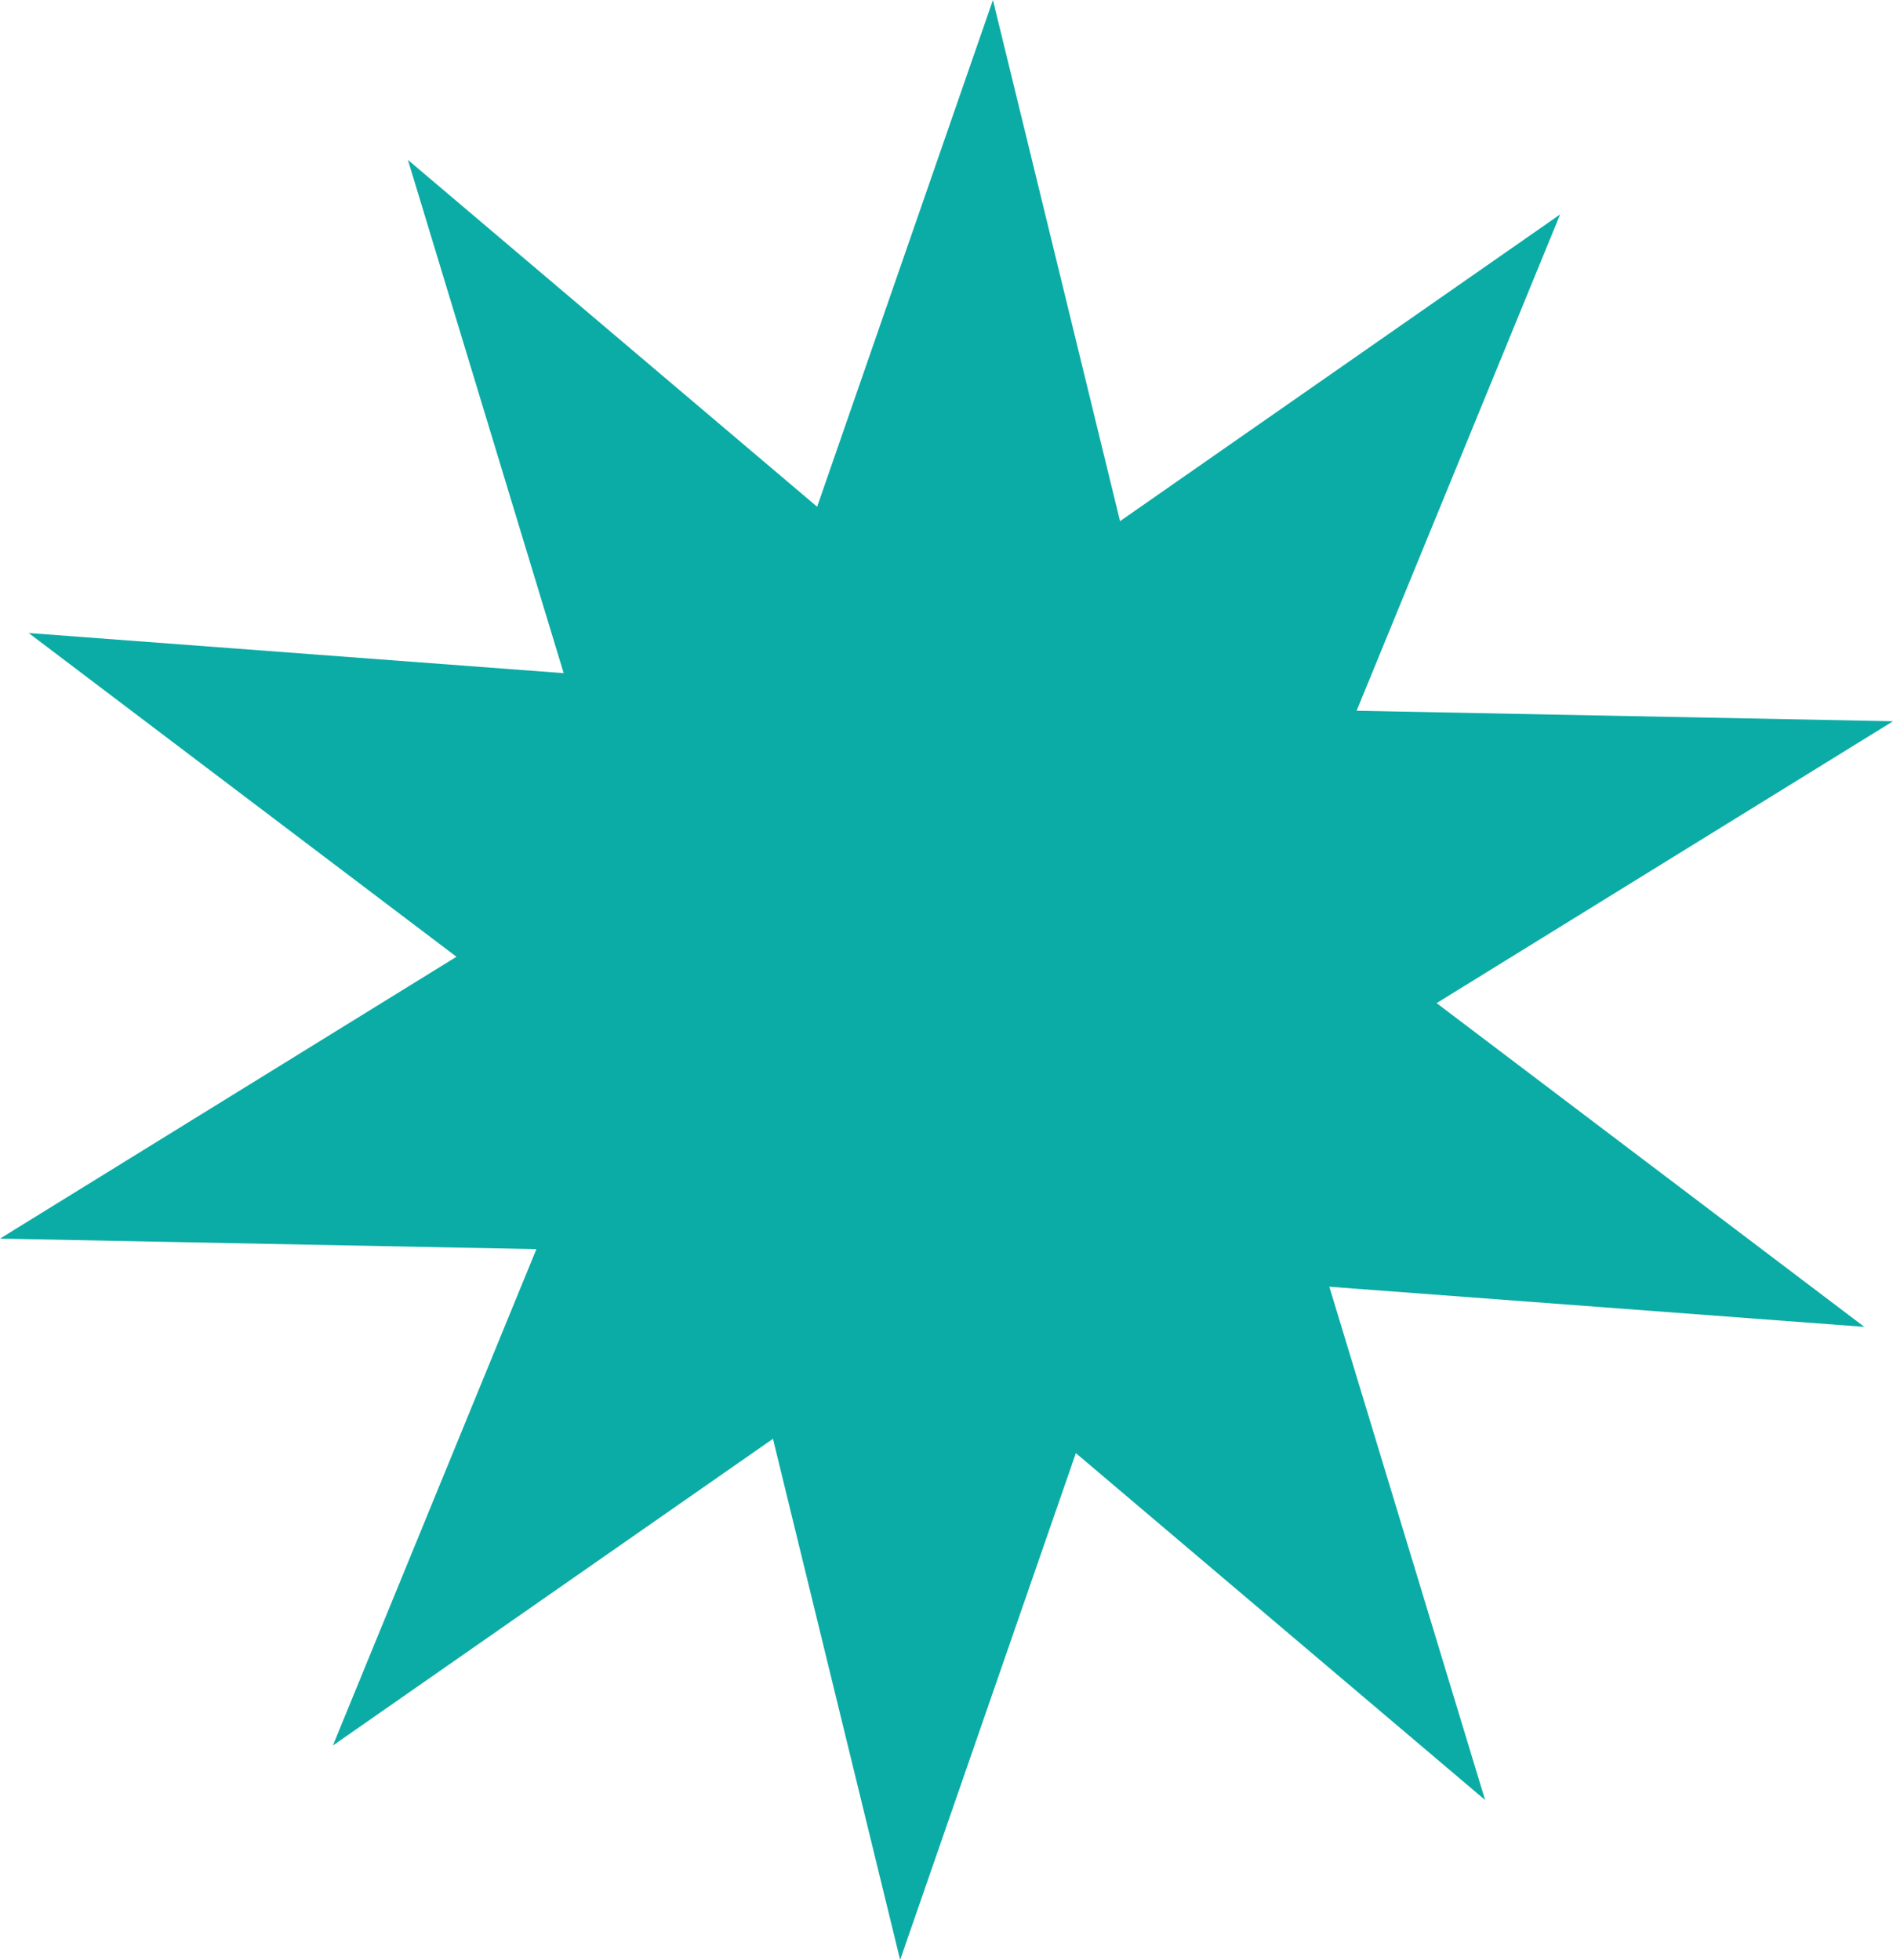<svg xmlns="http://www.w3.org/2000/svg" viewBox="0 0 258.86 268.06"><defs><style>.cls-1{fill:#0baca5;}</style></defs><title>ESTRELA</title><g id="Camada_2" data-name="Camada 2"><g id="Camada_1-2" data-name="Camada 1"><polygon class="cls-1" points="203.08 246.19 147.12 198.75 123.09 268.06 105.7 196.79 45.52 238.74 73.35 170.85 0 169.41 62.42 130.86 3.92 86.58 77.08 92.07 55.78 21.87 111.74 69.31 135.78 0 153.16 71.28 213.34 29.33 185.51 97.21 258.86 98.65 196.45 137.2 254.94 181.48 181.78 175.99 203.08 246.19"></polygon></g></g></svg>